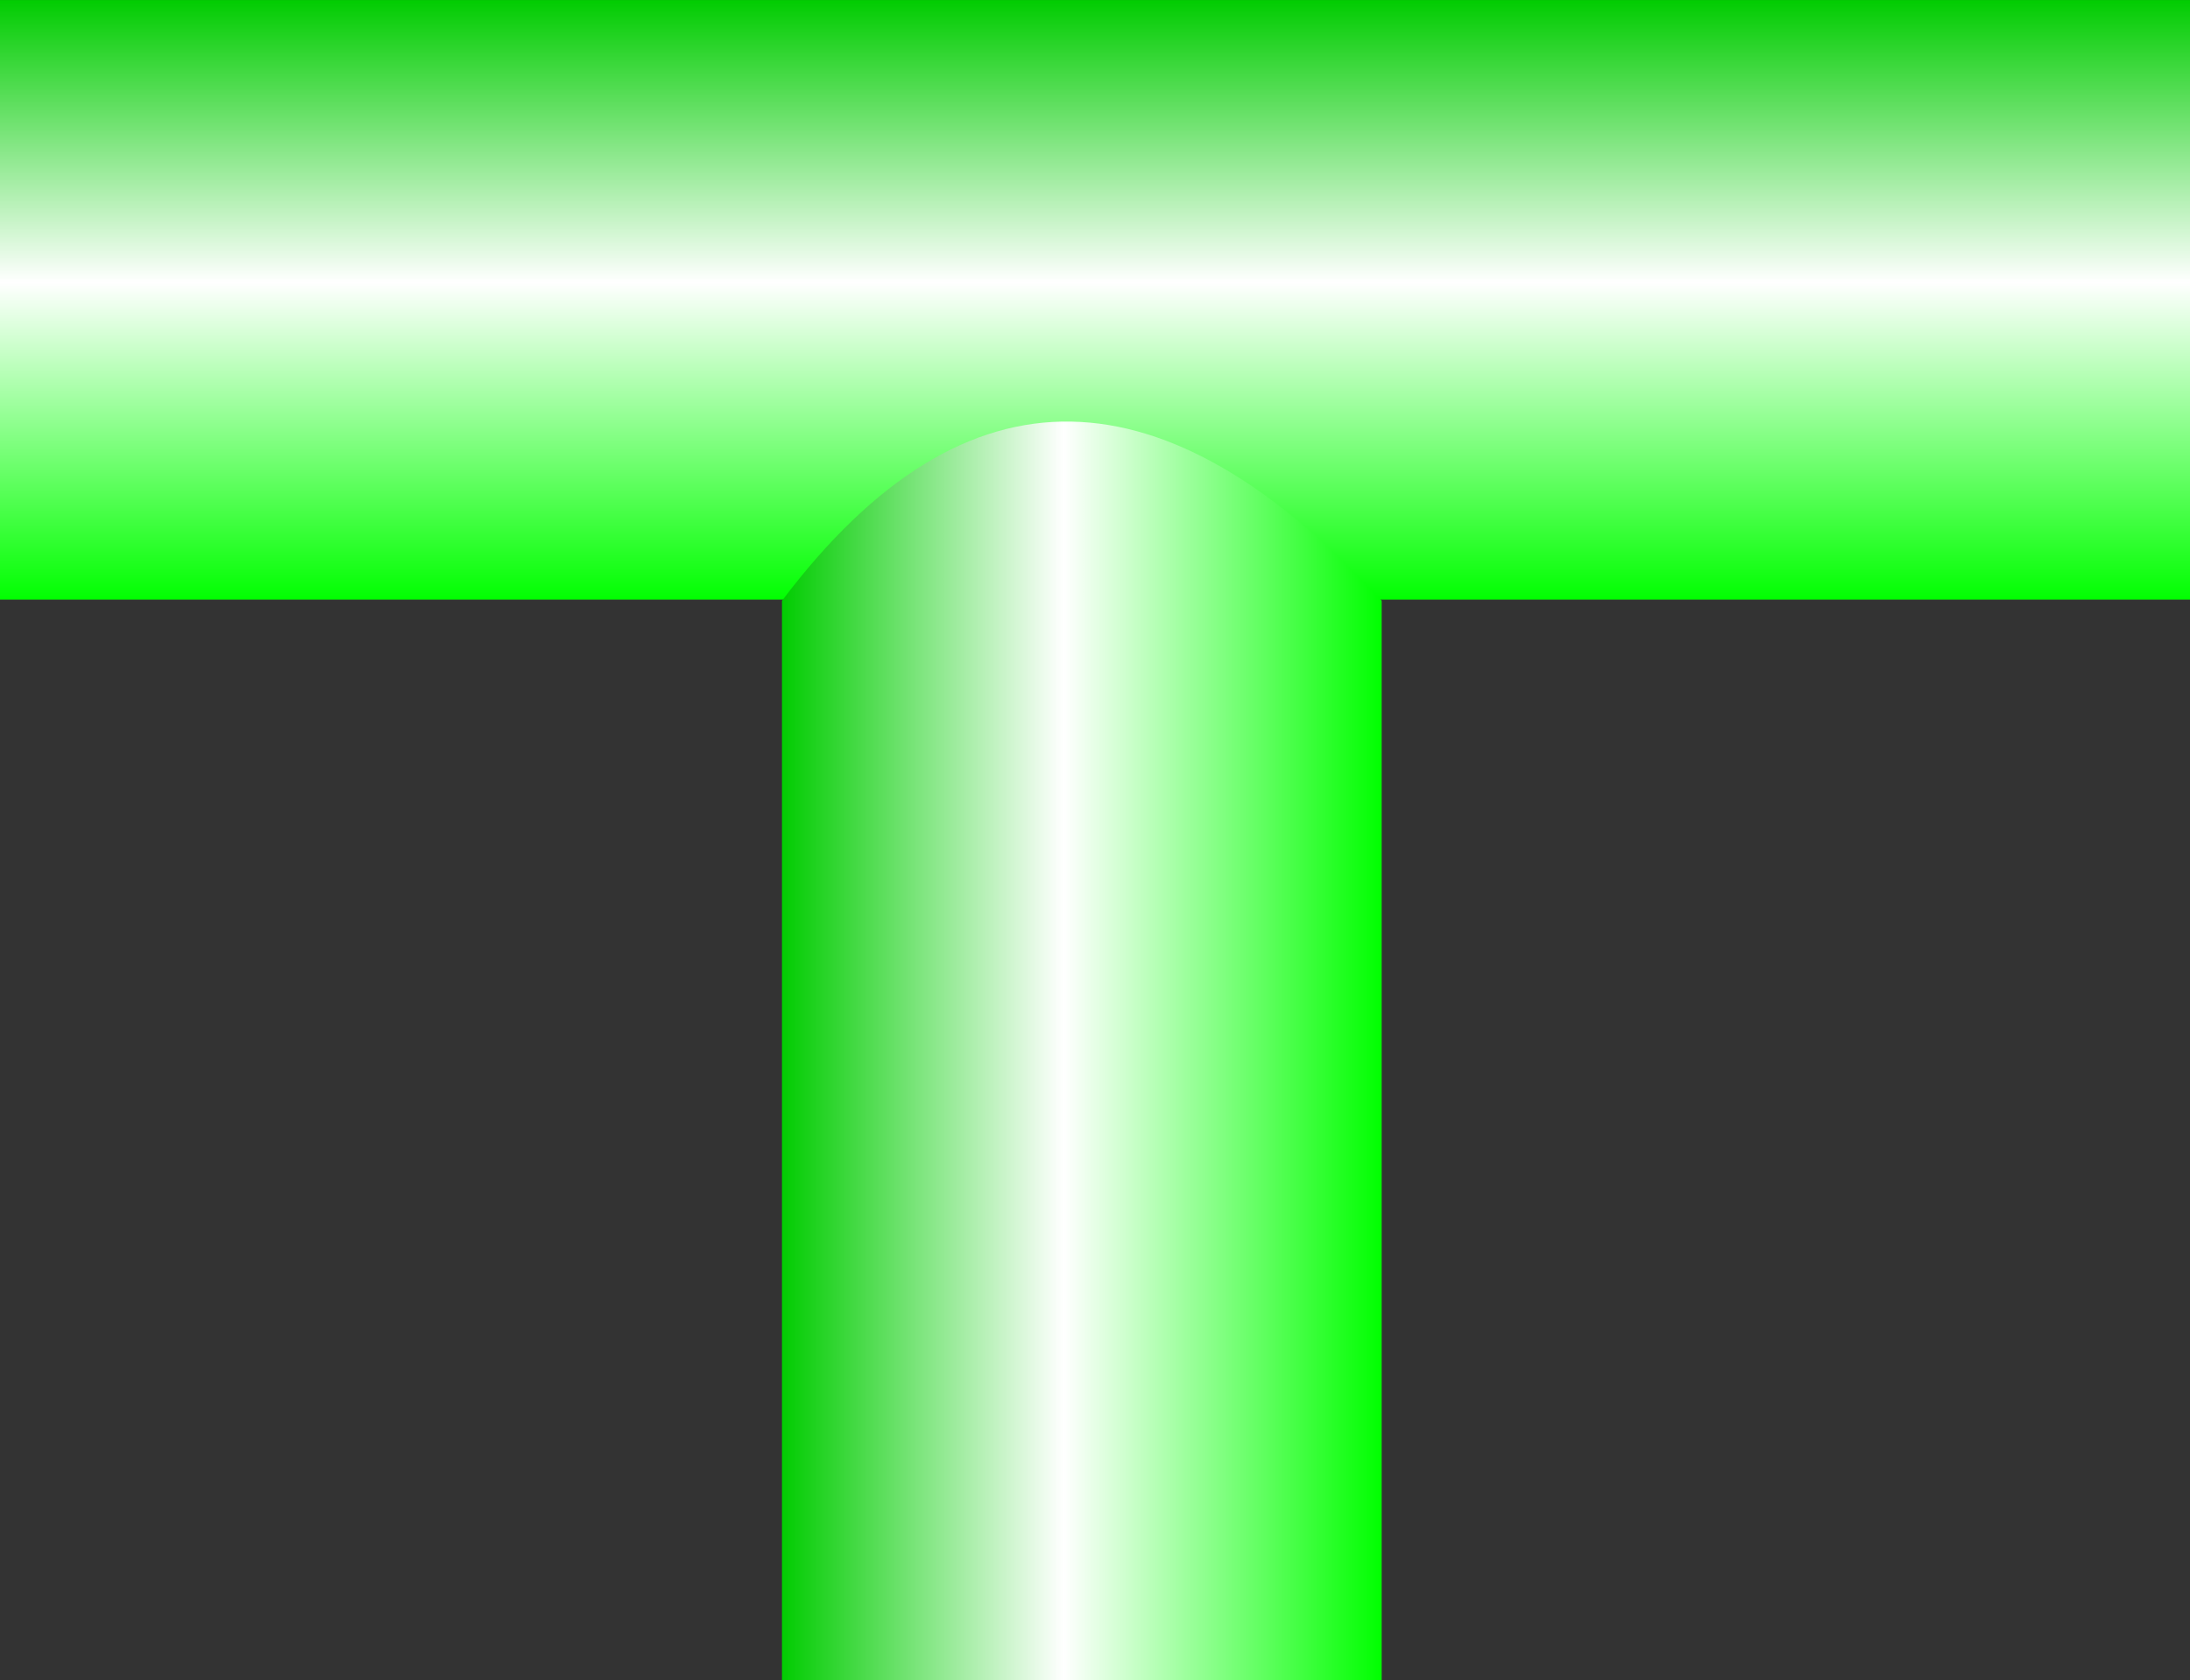<!--?xml version="1.0" encoding="UTF-8" standalone="no"?-->
<!-- Creator: CorelDRAW -->

<svg xmlns:dc="http://purl.org/dc/elements/1.1/" xmlns:cc="http://creativecommons.org/ns#" xmlns:rdf="http://www.w3.org/1999/02/22-rdf-syntax-ns#" xmlns:svg="http://www.w3.org/2000/svg" xmlns="http://www.w3.org/2000/svg" xmlns:xlink="http://www.w3.org/1999/xlink" xmlns:sodipodi="http://sodipodi.sourceforge.net/DTD/sodipodi-0.dtd" xmlns:inkscape="http://www.inkscape.org/namespaces/inkscape" xml:space="preserve" width="23.987mm" height="18.406mm" style="shape-rendering:geometricPrecision; text-rendering:geometricPrecision; image-rendering:optimizeQuality; fill-rule:evenodd; clip-rule:evenodd" viewBox="0 0 1.994 1.53" id="svg3380" version="1.1" inkscape:version="0.48.3.1 r9886" sodipodi:docname="99.svg"><rect x="0" y="0" width="1.994" height="1.53" fill="#333333" stroke="none"/><sodipodi:namedview pagecolor="#ffffff" bordercolor="#666666" borderopacity="1" objecttolerance="10" gridtolerance="10" guidetolerance="10" inkscape:pageopacity="0" inkscape:pageshadow="2" inkscape:window-width="640" inkscape:window-height="480" id="namedview3400" showgrid="false" inkscape:zoom="3.618568" inkscape:cx="42.496655" inkscape:cy="32.609585" inkscape:window-x="0" inkscape:window-y="0" inkscape:window-maximized="0" inkscape:current-layer="svg3380"></sodipodi:namedview>
 <defs id="defs3382">
  <style type="text/css" id="style3384">
   
    .fil0 {fill:url(#id0)}
    .fil1 {fill:url(#id1)}
   
  </style>
  <linearGradient id="id0" gradientUnits="userSpaceOnUse" x1="0.997" y1="0.546" x2="0.997" y2="0">
   <stop offset="0" style="stop-color: rgb(0, 255, 0);" id="stop3387"></stop>
   <stop offset="0.529" style="stop-color:white" id="stop3389"></stop>
   <stop offset="1" style="stop-color: rgb(0, 204, 0);" id="stop3391"></stop>
  </linearGradient>
  <linearGradient id="id1" gradientUnits="userSpaceOnUse" xlink:href="#id0" x1="1.257" y1="0.926" x2="0.712" y2="0.926">
  </linearGradient>
 </defs>
 <g id="hmigradengt" inkscape:label="#图层_x0020_1">
  <rect class="fil0" width="1.994" height="0.546" id="rect3396"></rect>
  <path class="fil1" d="M0.712 0.547l0 0.983 0.546 0 0 -0.983c-0.195,-0.211 -0.377,-0.224 -0.546,0z" id="path3398"></path>
 </g>
</svg>